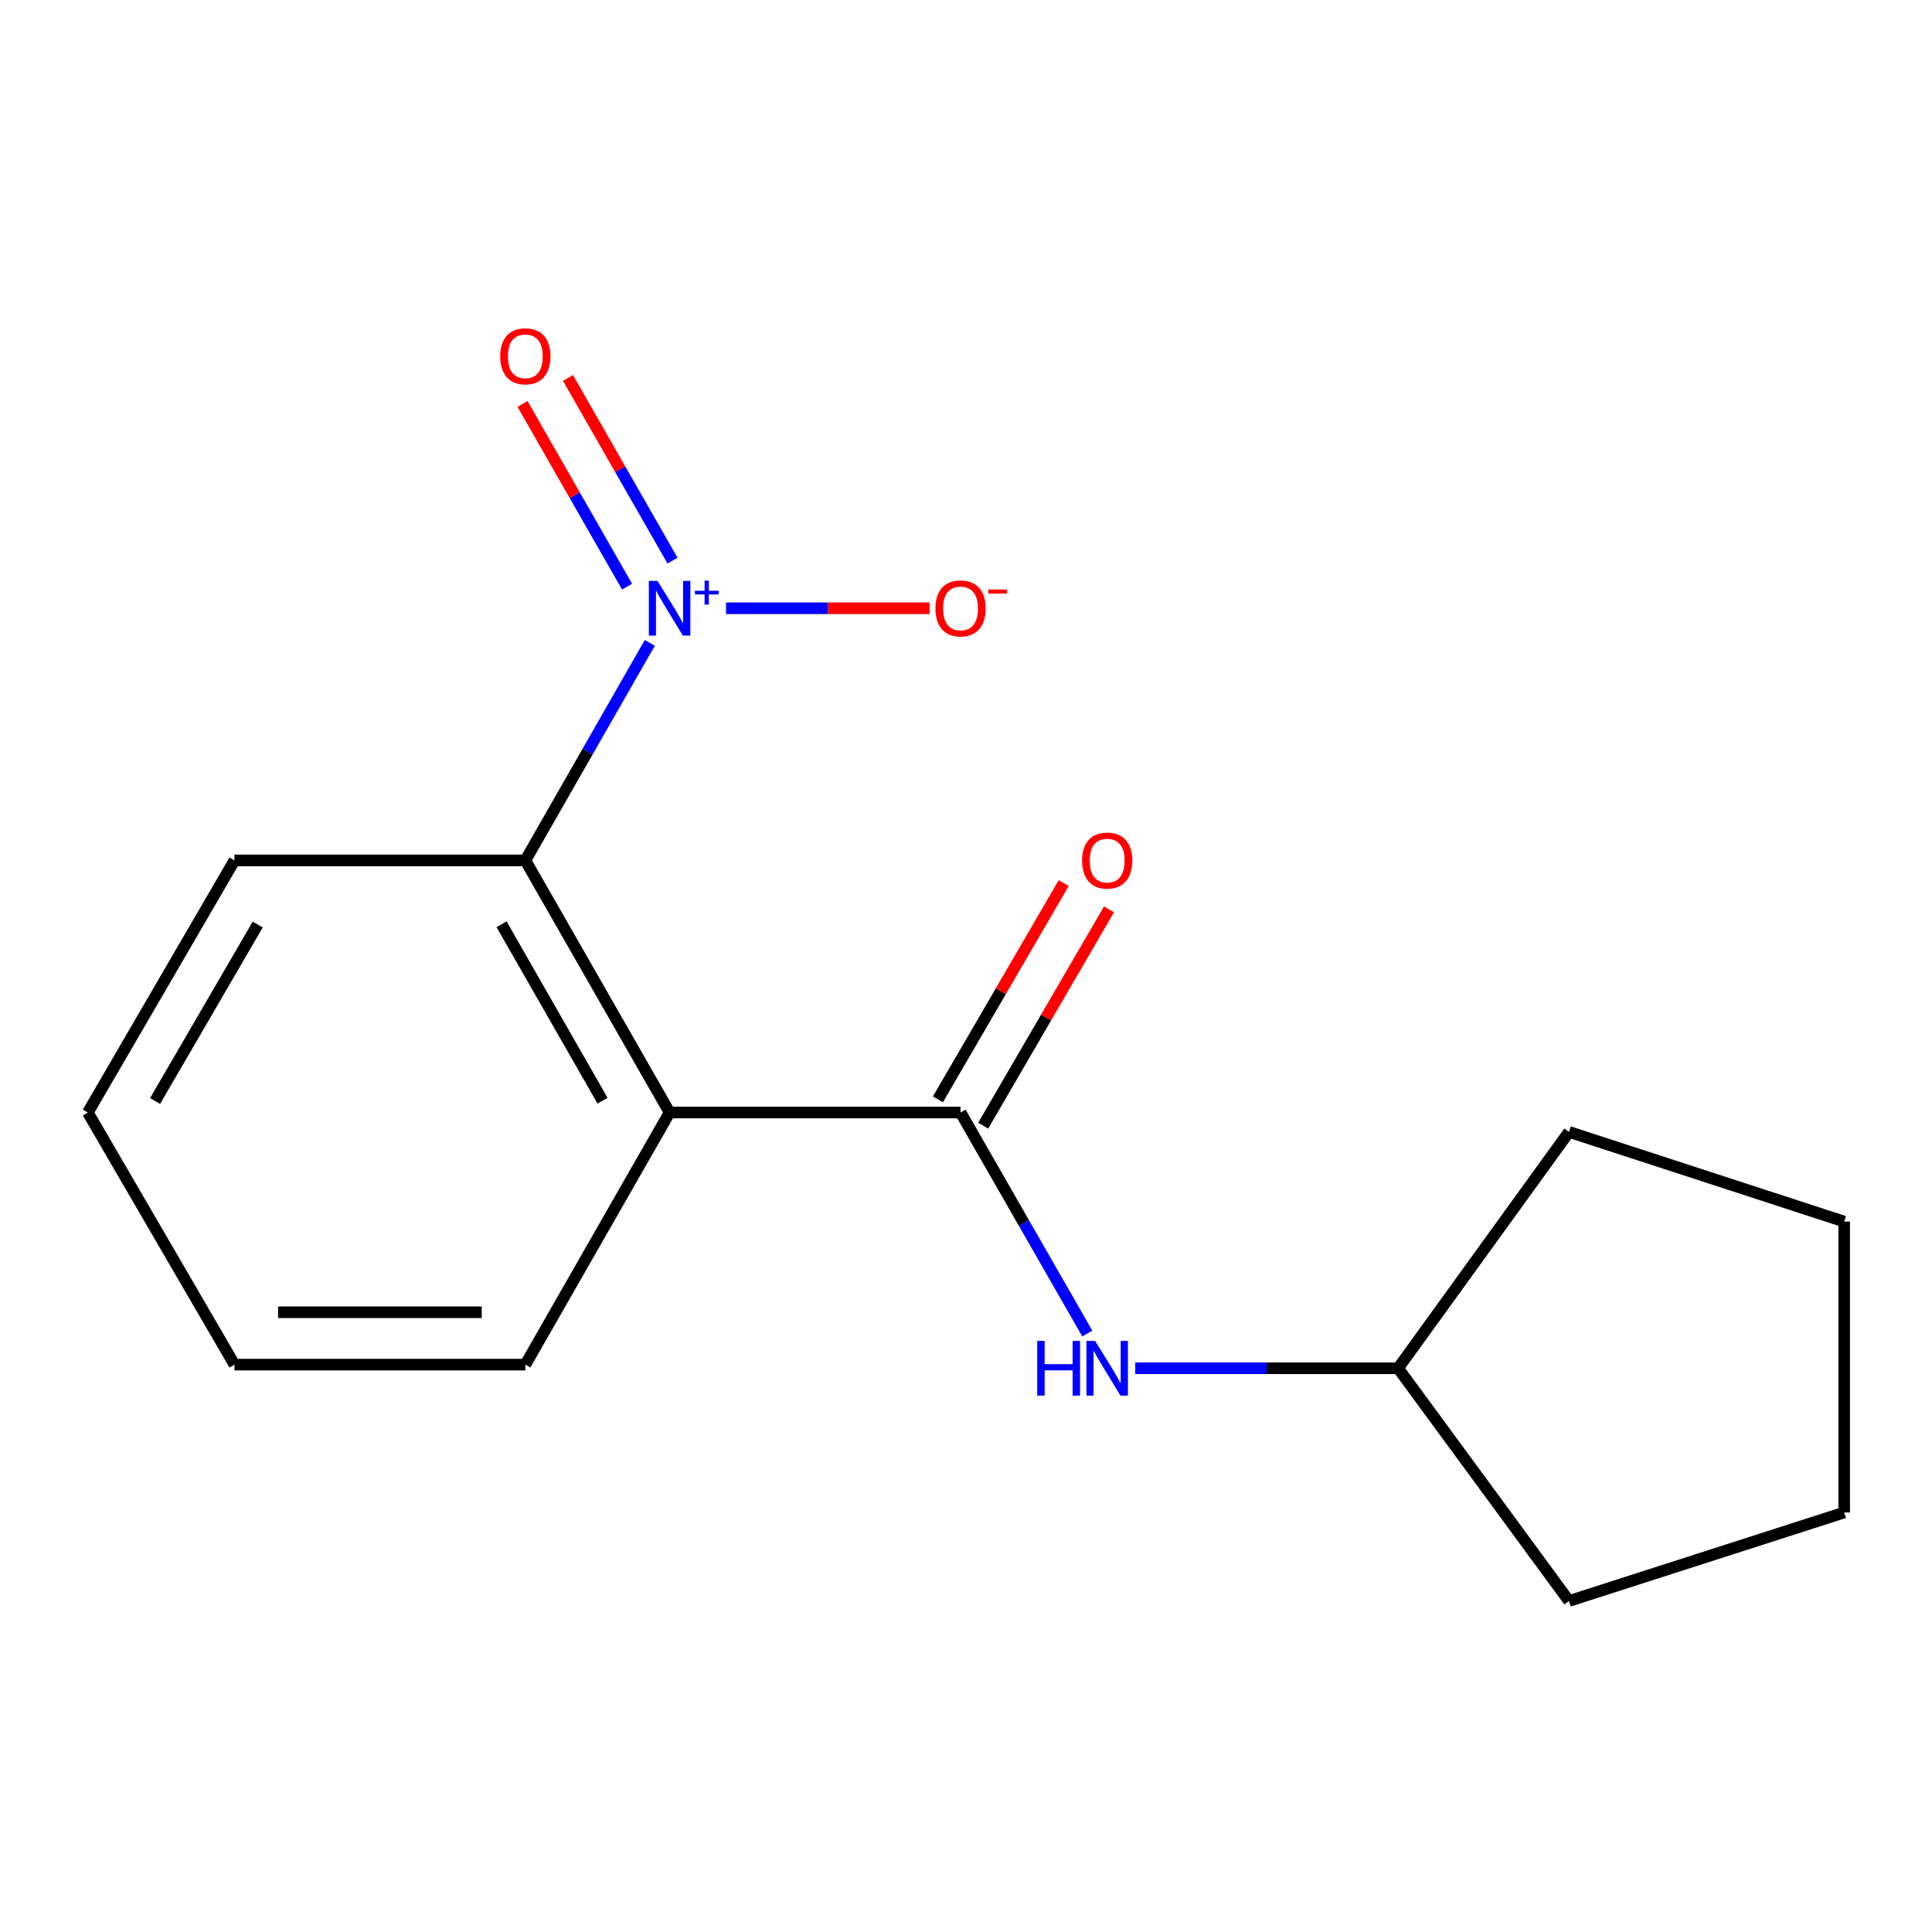 <?xml version='1.0' encoding='iso-8859-1'?>
<svg version='1.1' baseProfile='full'
              xmlns='http://www.w3.org/2000/svg'
                      xmlns:rdkit='http://www.rdkit.org/xml'
                      xmlns:xlink='http://www.w3.org/1999/xlink'
                  xml:space='preserve'
width='1000px' height='1000px' viewBox='0 0 1000 1000'>
<!-- END OF HEADER -->
<rect style='opacity:1.0;fill:#FFFFFF;stroke:none' width='1000' height='1000' x='0' y='0'> </rect>
<path class='bond-2' d='M 336.336,332.757 L 304.129,389.053' style='fill:none;fill-rule:evenodd;stroke:#0000FF;stroke-width:6px;stroke-linecap:butt;stroke-linejoin:miter;stroke-opacity:1' />
<path class='bond-2' d='M 304.129,389.053 L 271.922,445.349' style='fill:none;fill-rule:evenodd;stroke:#000000;stroke-width:6px;stroke-linecap:butt;stroke-linejoin:miter;stroke-opacity:1' />
<path class='bond-4' d='M 375.797,314.838 L 428.474,314.838' style='fill:none;fill-rule:evenodd;stroke:#0000FF;stroke-width:6px;stroke-linecap:butt;stroke-linejoin:miter;stroke-opacity:1' />
<path class='bond-4' d='M 428.474,314.838 L 481.15,314.838' style='fill:none;fill-rule:evenodd;stroke:#FF0000;stroke-width:6px;stroke-linecap:butt;stroke-linejoin:miter;stroke-opacity:1' />
<path class='bond-5' d='M 348.097,290.189 L 321.041,242.902' style='fill:none;fill-rule:evenodd;stroke:#0000FF;stroke-width:6px;stroke-linecap:butt;stroke-linejoin:miter;stroke-opacity:1' />
<path class='bond-5' d='M 321.041,242.902 L 293.984,195.615' style='fill:none;fill-rule:evenodd;stroke:#FF0000;stroke-width:6px;stroke-linecap:butt;stroke-linejoin:miter;stroke-opacity:1' />
<path class='bond-5' d='M 324.573,303.649 L 297.517,256.361' style='fill:none;fill-rule:evenodd;stroke:#0000FF;stroke-width:6px;stroke-linecap:butt;stroke-linejoin:miter;stroke-opacity:1' />
<path class='bond-5' d='M 297.517,256.361 L 270.46,209.074' style='fill:none;fill-rule:evenodd;stroke:#FF0000;stroke-width:6px;stroke-linecap:butt;stroke-linejoin:miter;stroke-opacity:1' />
<path class='bond-0' d='M 346.588,575.83 L 271.922,445.349' style='fill:none;fill-rule:evenodd;stroke:#000000;stroke-width:6px;stroke-linecap:butt;stroke-linejoin:miter;stroke-opacity:1' />
<path class='bond-0' d='M 311.865,569.718 L 259.599,478.382' style='fill:none;fill-rule:evenodd;stroke:#000000;stroke-width:6px;stroke-linecap:butt;stroke-linejoin:miter;stroke-opacity:1' />
<path class='bond-1' d='M 346.588,575.83 L 497.184,575.83' style='fill:none;fill-rule:evenodd;stroke:#000000;stroke-width:6px;stroke-linecap:butt;stroke-linejoin:miter;stroke-opacity:1' />
<path class='bond-7' d='M 346.588,575.83 L 271.922,706.326' style='fill:none;fill-rule:evenodd;stroke:#000000;stroke-width:6px;stroke-linecap:butt;stroke-linejoin:miter;stroke-opacity:1' />
<path class='bond-3' d='M 497.184,575.83 L 529.982,633.032' style='fill:none;fill-rule:evenodd;stroke:#000000;stroke-width:6px;stroke-linecap:butt;stroke-linejoin:miter;stroke-opacity:1' />
<path class='bond-3' d='M 529.982,633.032 L 562.779,690.233' style='fill:none;fill-rule:evenodd;stroke:#0000FF;stroke-width:6px;stroke-linecap:butt;stroke-linejoin:miter;stroke-opacity:1' />
<path class='bond-6' d='M 508.898,582.644 L 541.458,526.67' style='fill:none;fill-rule:evenodd;stroke:#000000;stroke-width:6px;stroke-linecap:butt;stroke-linejoin:miter;stroke-opacity:1' />
<path class='bond-6' d='M 541.458,526.67 L 574.017,470.696' style='fill:none;fill-rule:evenodd;stroke:#FF0000;stroke-width:6px;stroke-linecap:butt;stroke-linejoin:miter;stroke-opacity:1' />
<path class='bond-6' d='M 485.471,569.016 L 518.031,513.043' style='fill:none;fill-rule:evenodd;stroke:#000000;stroke-width:6px;stroke-linecap:butt;stroke-linejoin:miter;stroke-opacity:1' />
<path class='bond-6' d='M 518.031,513.043 L 550.591,457.069' style='fill:none;fill-rule:evenodd;stroke:#FF0000;stroke-width:6px;stroke-linecap:butt;stroke-linejoin:miter;stroke-opacity:1' />
<path class='bond-9' d='M 271.922,445.349 L 121.355,445.349' style='fill:none;fill-rule:evenodd;stroke:#000000;stroke-width:6px;stroke-linecap:butt;stroke-linejoin:miter;stroke-opacity:1' />
<path class='bond-8' d='M 587.589,708.208 L 655.62,708.208' style='fill:none;fill-rule:evenodd;stroke:#0000FF;stroke-width:6px;stroke-linecap:butt;stroke-linejoin:miter;stroke-opacity:1' />
<path class='bond-8' d='M 655.62,708.208 L 723.652,708.208' style='fill:none;fill-rule:evenodd;stroke:#000000;stroke-width:6px;stroke-linecap:butt;stroke-linejoin:miter;stroke-opacity:1' />
<path class='bond-16' d='M 271.922,706.326 L 121.355,706.326' style='fill:none;fill-rule:evenodd;stroke:#000000;stroke-width:6px;stroke-linecap:butt;stroke-linejoin:miter;stroke-opacity:1' />
<path class='bond-16' d='M 249.337,679.224 L 143.94,679.224' style='fill:none;fill-rule:evenodd;stroke:#000000;stroke-width:6px;stroke-linecap:butt;stroke-linejoin:miter;stroke-opacity:1' />
<path class='bond-10' d='M 723.652,708.208 L 812.109,828.676' style='fill:none;fill-rule:evenodd;stroke:#000000;stroke-width:6px;stroke-linecap:butt;stroke-linejoin:miter;stroke-opacity:1' />
<path class='bond-11' d='M 723.652,708.208 L 812.109,585.873' style='fill:none;fill-rule:evenodd;stroke:#000000;stroke-width:6px;stroke-linecap:butt;stroke-linejoin:miter;stroke-opacity:1' />
<path class='bond-13' d='M 121.355,445.349 L 45.455,575.83' style='fill:none;fill-rule:evenodd;stroke:#000000;stroke-width:6px;stroke-linecap:butt;stroke-linejoin:miter;stroke-opacity:1' />
<path class='bond-13' d='M 133.397,478.548 L 80.266,569.885' style='fill:none;fill-rule:evenodd;stroke:#000000;stroke-width:6px;stroke-linecap:butt;stroke-linejoin:miter;stroke-opacity:1' />
<path class='bond-15' d='M 812.109,828.676 L 954.545,782.874' style='fill:none;fill-rule:evenodd;stroke:#000000;stroke-width:6px;stroke-linecap:butt;stroke-linejoin:miter;stroke-opacity:1' />
<path class='bond-14' d='M 812.109,585.873 L 954.545,632.292' style='fill:none;fill-rule:evenodd;stroke:#000000;stroke-width:6px;stroke-linecap:butt;stroke-linejoin:miter;stroke-opacity:1' />
<path class='bond-12' d='M 121.355,706.326 L 45.455,575.83' style='fill:none;fill-rule:evenodd;stroke:#000000;stroke-width:6px;stroke-linecap:butt;stroke-linejoin:miter;stroke-opacity:1' />
<path class='bond-17' d='M 954.545,632.292 L 954.545,782.874' style='fill:none;fill-rule:evenodd;stroke:#000000;stroke-width:6px;stroke-linecap:butt;stroke-linejoin:miter;stroke-opacity:1' />
<path  class='atom-0' d='M 340.328 300.678
L 349.608 315.678
Q 350.528 317.158, 352.008 319.838
Q 353.488 322.518, 353.568 322.678
L 353.568 300.678
L 357.328 300.678
L 357.328 328.998
L 353.448 328.998
L 343.488 312.598
Q 342.328 310.678, 341.088 308.478
Q 339.888 306.278, 339.528 305.598
L 339.528 328.998
L 335.848 328.998
L 335.848 300.678
L 340.328 300.678
' fill='#0000FF'/>
<path  class='atom-0' d='M 359.704 305.783
L 364.693 305.783
L 364.693 300.529
L 366.911 300.529
L 366.911 305.783
L 372.033 305.783
L 372.033 307.683
L 366.911 307.683
L 366.911 312.963
L 364.693 312.963
L 364.693 307.683
L 359.704 307.683
L 359.704 305.783
' fill='#0000FF'/>
<path  class='atom-4' d='M 536.865 694.048
L 540.705 694.048
L 540.705 706.088
L 555.185 706.088
L 555.185 694.048
L 559.025 694.048
L 559.025 722.368
L 555.185 722.368
L 555.185 709.288
L 540.705 709.288
L 540.705 722.368
L 536.865 722.368
L 536.865 694.048
' fill='#0000FF'/>
<path  class='atom-4' d='M 566.825 694.048
L 576.105 709.048
Q 577.025 710.528, 578.505 713.208
Q 579.985 715.888, 580.065 716.048
L 580.065 694.048
L 583.825 694.048
L 583.825 722.368
L 579.945 722.368
L 569.985 705.968
Q 568.825 704.048, 567.585 701.848
Q 566.385 699.648, 566.025 698.968
L 566.025 722.368
L 562.345 722.368
L 562.345 694.048
L 566.825 694.048
' fill='#0000FF'/>
<path  class='atom-5' d='M 484.184 314.918
Q 484.184 308.118, 487.544 304.318
Q 490.904 300.518, 497.184 300.518
Q 503.464 300.518, 506.824 304.318
Q 510.184 308.118, 510.184 314.918
Q 510.184 321.798, 506.784 325.718
Q 503.384 329.598, 497.184 329.598
Q 490.944 329.598, 487.544 325.718
Q 484.184 321.838, 484.184 314.918
M 497.184 326.398
Q 501.504 326.398, 503.824 323.518
Q 506.184 320.598, 506.184 314.918
Q 506.184 309.358, 503.824 306.558
Q 501.504 303.718, 497.184 303.718
Q 492.864 303.718, 490.504 306.518
Q 488.184 309.318, 488.184 314.918
Q 488.184 320.638, 490.504 323.518
Q 492.864 326.398, 497.184 326.398
' fill='#FF0000'/>
<path  class='atom-5' d='M 511.504 305.14
L 521.193 305.14
L 521.193 307.252
L 511.504 307.252
L 511.504 305.14
' fill='#FF0000'/>
<path  class='atom-6' d='M 258.922 184.422
Q 258.922 177.622, 262.282 173.822
Q 265.642 170.022, 271.922 170.022
Q 278.202 170.022, 281.562 173.822
Q 284.922 177.622, 284.922 184.422
Q 284.922 191.302, 281.522 195.222
Q 278.122 199.102, 271.922 199.102
Q 265.682 199.102, 262.282 195.222
Q 258.922 191.342, 258.922 184.422
M 271.922 195.902
Q 276.242 195.902, 278.562 193.022
Q 280.922 190.102, 280.922 184.422
Q 280.922 178.862, 278.562 176.062
Q 276.242 173.222, 271.922 173.222
Q 267.602 173.222, 265.242 176.022
Q 262.922 178.822, 262.922 184.422
Q 262.922 190.142, 265.242 193.022
Q 267.602 195.902, 271.922 195.902
' fill='#FF0000'/>
<path  class='atom-7' d='M 560.085 445.429
Q 560.085 438.629, 563.445 434.829
Q 566.805 431.029, 573.085 431.029
Q 579.365 431.029, 582.725 434.829
Q 586.085 438.629, 586.085 445.429
Q 586.085 452.309, 582.685 456.229
Q 579.285 460.109, 573.085 460.109
Q 566.845 460.109, 563.445 456.229
Q 560.085 452.349, 560.085 445.429
M 573.085 456.909
Q 577.405 456.909, 579.725 454.029
Q 582.085 451.109, 582.085 445.429
Q 582.085 439.869, 579.725 437.069
Q 577.405 434.229, 573.085 434.229
Q 568.765 434.229, 566.405 437.029
Q 564.085 439.829, 564.085 445.429
Q 564.085 451.149, 566.405 454.029
Q 568.765 456.909, 573.085 456.909
' fill='#FF0000'/>
</svg>
